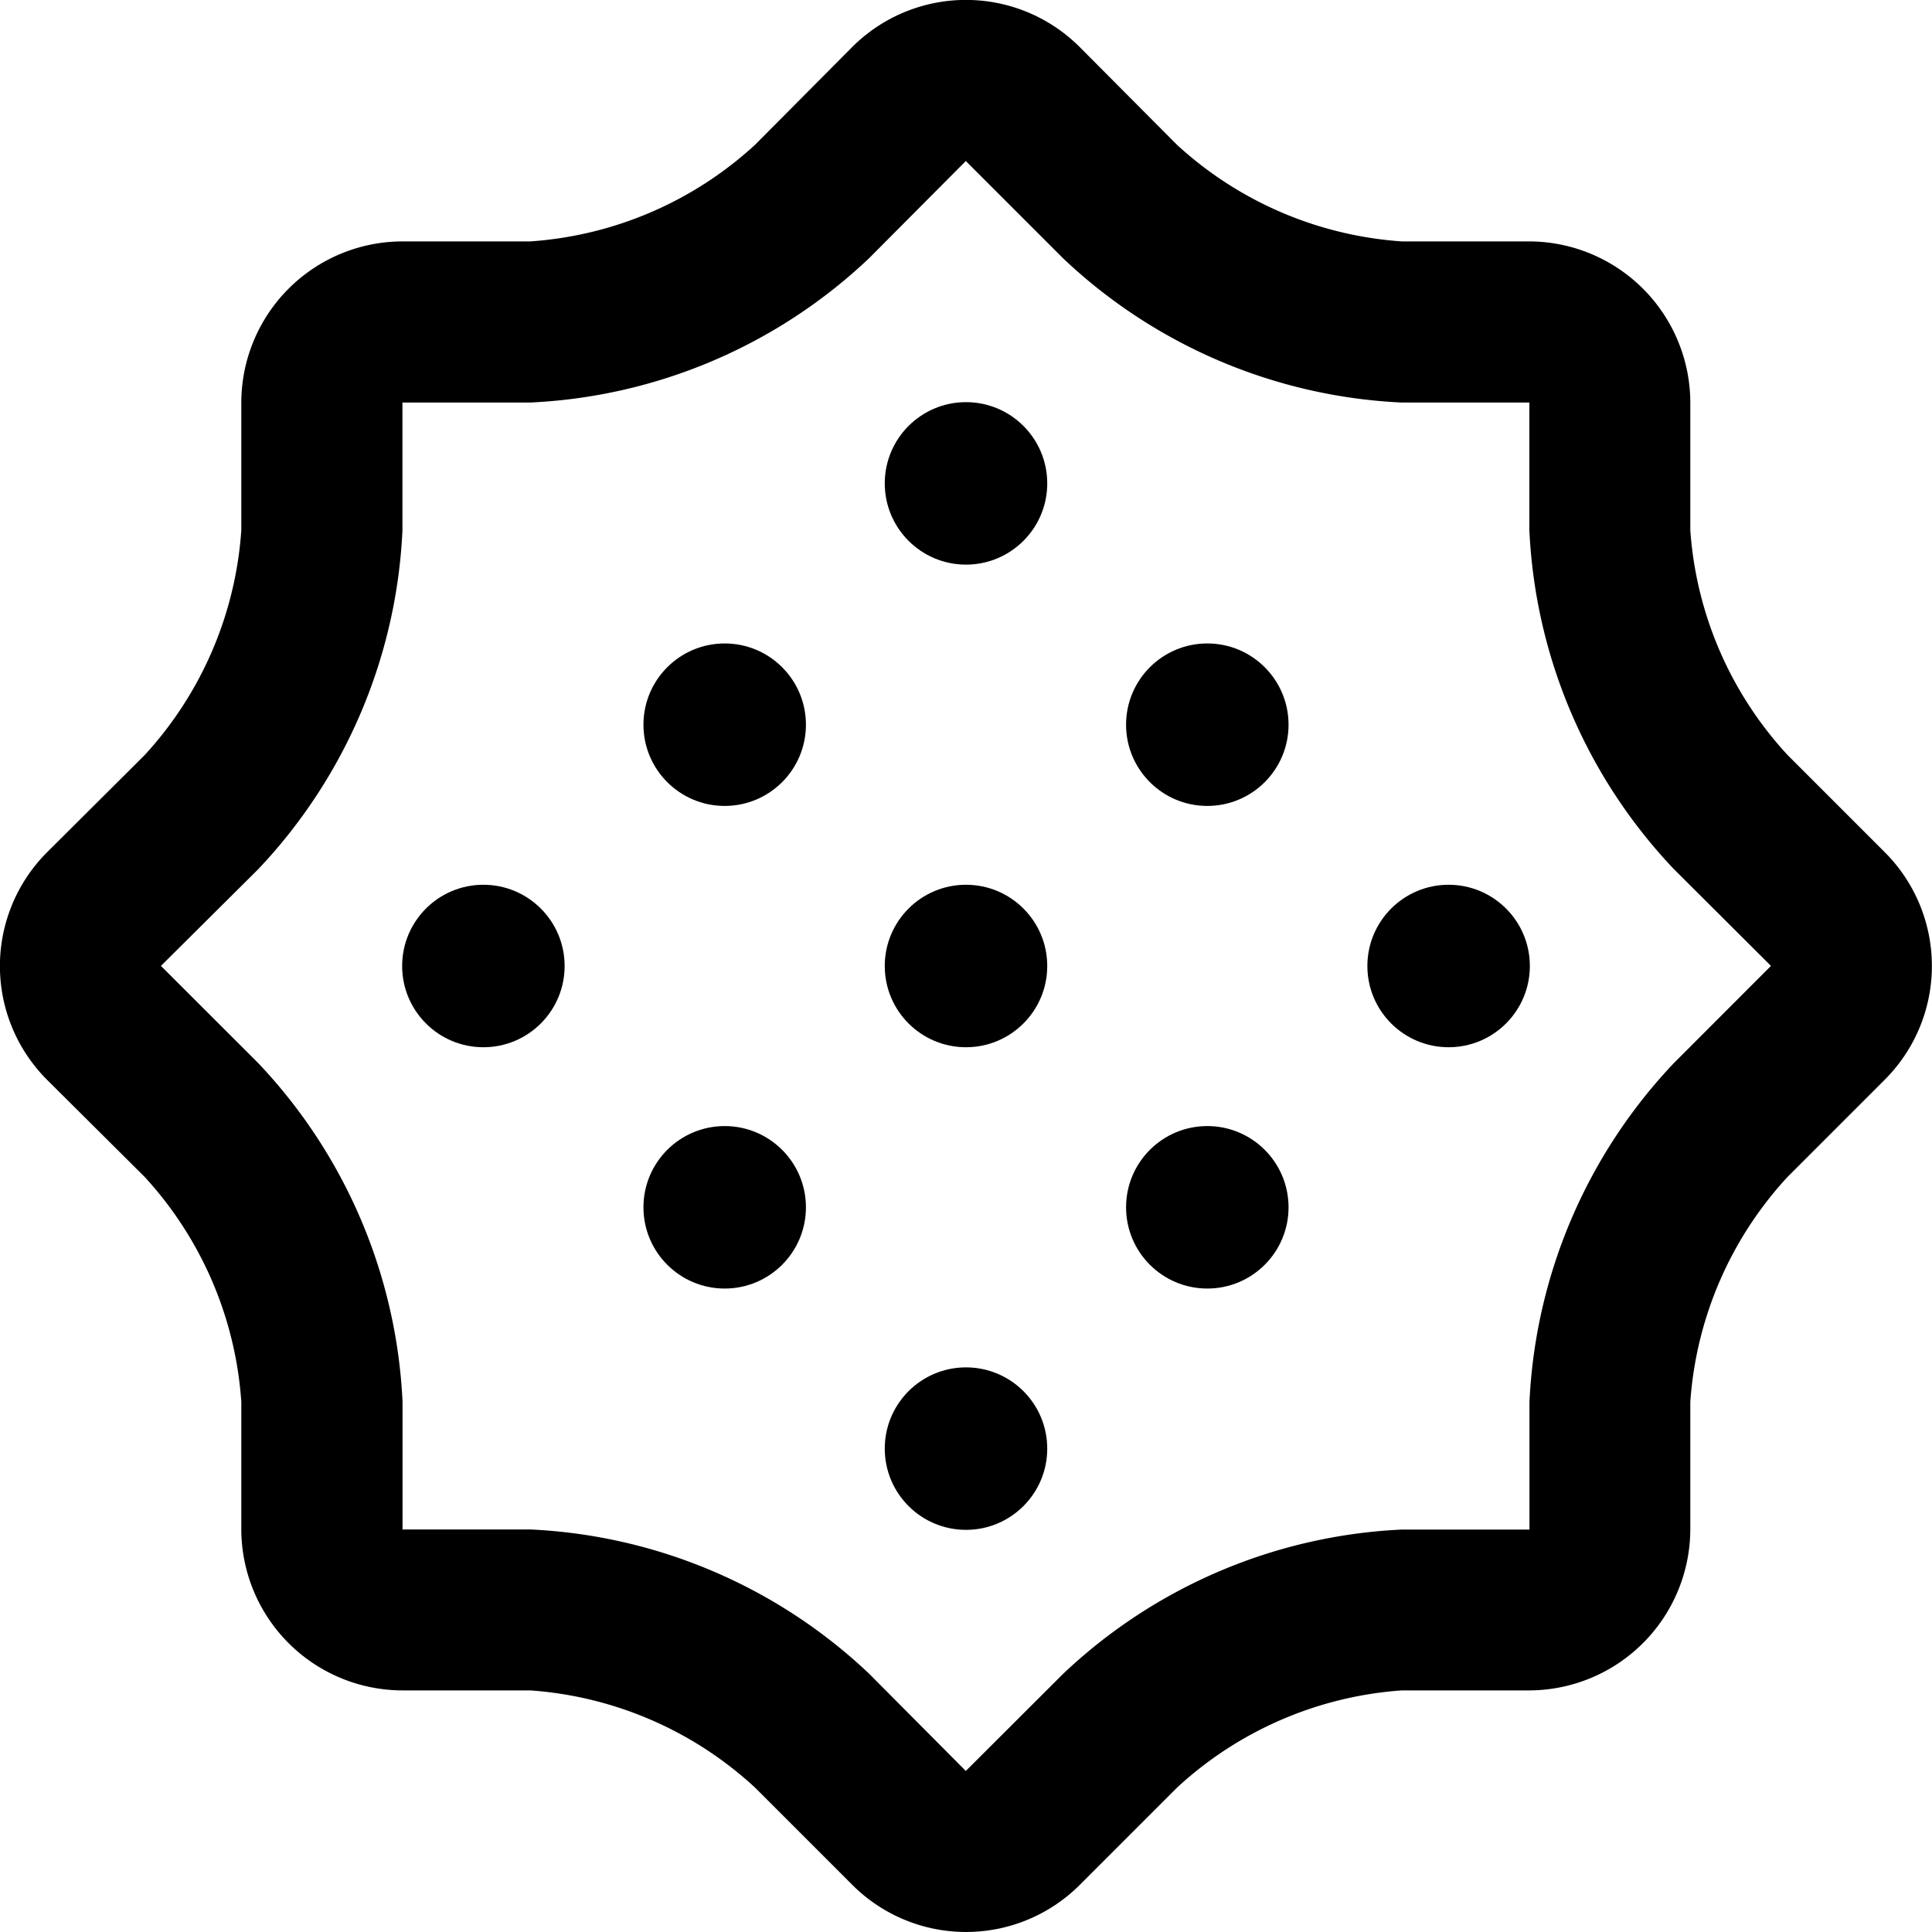 <svg xmlns="http://www.w3.org/2000/svg" width="20" height="20" viewBox="0 0 20 20">
  <g id="IK_mat" transform="translate(-10.002 -10.001)">
    <path id="Path_6" data-name="Path 6" d="M29.513,18.823l-1.006-1.006A3.821,3.821,0,0,1,27.5,15.49V14.168A1.672,1.672,0,0,0,25.835,12.5H24.514A3.824,3.824,0,0,1,22.186,11.5L21.18,10.489a1.665,1.665,0,0,0-2.357,0L17.818,11.5A3.822,3.822,0,0,1,15.491,12.5H14.169A1.671,1.671,0,0,0,12.5,14.168V15.49A3.822,3.822,0,0,1,11.5,17.817L10.49,18.823a1.665,1.665,0,0,0,0,2.357L11.5,22.185A3.824,3.824,0,0,1,12.5,24.513v1.322A1.671,1.671,0,0,0,14.169,27.5h1.322a3.822,3.822,0,0,1,2.327,1.006l1.006,1.006a1.665,1.665,0,0,0,2.357,0l1.006-1.006A3.822,3.822,0,0,1,24.514,27.5h1.322A1.672,1.672,0,0,0,27.5,25.834V24.513a3.824,3.824,0,0,1,1.006-2.328l1.006-1.006A1.665,1.665,0,0,0,29.513,18.823Zm-2.184,2.184a5.466,5.466,0,0,0-1.494,3.506v1.322H24.513a5.465,5.465,0,0,0-3.506,1.494L20,28.334,19,27.328a5.467,5.467,0,0,0-3.506-1.494H14.169V24.512a5.465,5.465,0,0,0-1.494-3.506L11.668,20,12.674,19a5.464,5.464,0,0,0,1.494-3.506V14.168H15.49A5.464,5.464,0,0,0,19,12.673L20,11.668l1.006,1.006a5.466,5.466,0,0,0,3.506,1.494h1.322v1.322a5.464,5.464,0,0,0,1.494,3.506L28.335,20Z" transform="translate(0)"/>
    <circle id="Ellipse_2" data-name="Ellipse 2" cx="0.841" cy="0.841" r="0.841" transform="translate(19.161 19.16)"/>
    <circle id="Ellipse_3" data-name="Ellipse 3" cx="0.841" cy="0.841" r="0.841" transform="translate(19.161 14.164)"/>
    <circle id="Ellipse_4" data-name="Ellipse 4" cx="0.841" cy="0.841" r="0.841" transform="translate(19.161 24.156)"/>
    <circle id="Ellipse_5" data-name="Ellipse 5" cx="0.841" cy="0.841" r="0.841" transform="translate(16.663 16.662)"/>
    <circle id="Ellipse_6" data-name="Ellipse 6" cx="0.841" cy="0.841" r="0.841" transform="translate(16.663 21.658)"/>
    <circle id="Ellipse_7" data-name="Ellipse 7" cx="0.841" cy="0.841" r="0.841" transform="translate(21.659 16.662)"/>
    <circle id="Ellipse_8" data-name="Ellipse 8" cx="0.841" cy="0.841" r="0.841" transform="translate(21.659 21.658)"/>
    <circle id="Ellipse_9" data-name="Ellipse 9" cx="0.841" cy="0.841" r="0.841" transform="translate(14.165 19.16)"/>
    <circle id="Ellipse_10" data-name="Ellipse 10" cx="0.841" cy="0.841" r="0.841" transform="translate(24.157 19.16)"/>
  </g>
</svg>
